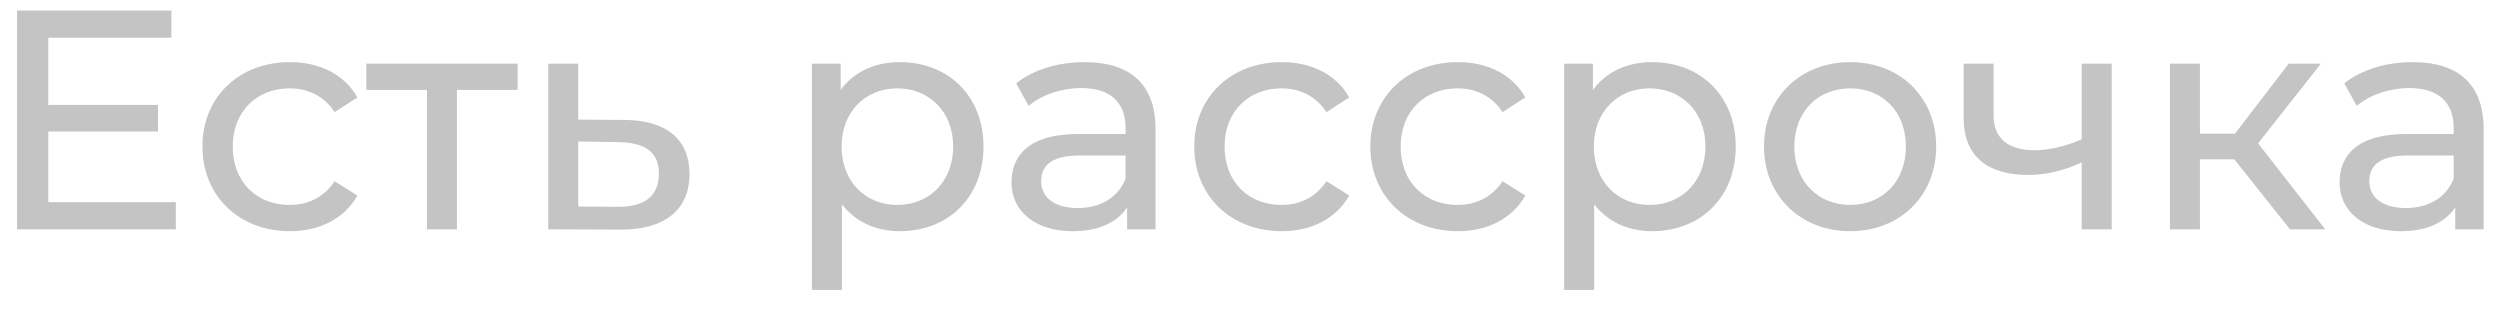 <?xml version="1.0" encoding="UTF-8"?> <svg xmlns="http://www.w3.org/2000/svg" width="105" height="13" viewBox="0 0 105 13" fill="none"><path d="M2.029 8.489H7.384V9.631H0.716V0.443H7.2V1.585H2.029V4.407H6.636V5.523H2.029V8.489ZM12.177 9.71C10.038 9.71 8.502 8.226 8.502 6.153C8.502 4.079 10.038 2.609 12.177 2.609C13.424 2.609 14.461 3.121 15.012 4.092L14.054 4.709C13.608 4.026 12.925 3.711 12.164 3.711C10.799 3.711 9.775 4.67 9.775 6.153C9.775 7.662 10.799 8.607 12.164 8.607C12.925 8.607 13.608 8.292 14.054 7.61L15.012 8.213C14.461 9.185 13.424 9.71 12.177 9.71ZM21.738 2.675V3.777H19.192V9.631H17.932V3.777H15.385V2.675H21.738ZM26.242 5.037C28.014 5.05 28.959 5.877 28.959 7.308C28.959 8.817 27.909 9.657 26.045 9.644L23.026 9.631V2.675H24.286V5.024L26.242 5.037ZM25.94 8.686C27.082 8.699 27.673 8.226 27.673 7.295C27.673 6.376 27.095 5.982 25.94 5.969L24.286 5.943V8.673L25.94 8.686ZM37.789 2.609C39.823 2.609 41.306 4.026 41.306 6.153C41.306 8.292 39.823 9.71 37.789 9.71C36.804 9.71 35.938 9.329 35.361 8.581V12.177H34.1V2.675H35.308V3.777C35.872 3.003 36.765 2.609 37.789 2.609ZM37.684 8.607C39.022 8.607 40.033 7.636 40.033 6.153C40.033 4.683 39.022 3.711 37.684 3.711C36.358 3.711 35.347 4.683 35.347 6.153C35.347 7.636 36.358 8.607 37.684 8.607ZM45.553 2.609C47.456 2.609 48.533 3.528 48.533 5.431V9.631H47.338V8.712C46.918 9.342 46.144 9.71 45.055 9.71C43.48 9.71 42.482 8.87 42.482 7.662C42.482 6.546 43.204 5.628 45.278 5.628H47.273V5.378C47.273 4.315 46.656 3.698 45.409 3.698C44.582 3.698 43.742 3.987 43.204 4.446L42.679 3.501C43.401 2.924 44.438 2.609 45.553 2.609ZM45.265 8.738C46.21 8.738 46.958 8.305 47.273 7.505V6.533H45.33C44.083 6.533 43.729 7.019 43.729 7.61C43.729 8.305 44.306 8.738 45.265 8.738ZM53.834 9.71C51.694 9.71 50.158 8.226 50.158 6.153C50.158 4.079 51.694 2.609 53.834 2.609C55.08 2.609 56.117 3.121 56.669 4.092L55.71 4.709C55.264 4.026 54.582 3.711 53.82 3.711C52.455 3.711 51.432 4.67 51.432 6.153C51.432 7.662 52.455 8.607 53.82 8.607C54.582 8.607 55.264 8.292 55.71 7.61L56.669 8.213C56.117 9.185 55.08 9.71 53.834 9.71ZM61.229 9.71C59.09 9.71 57.554 8.226 57.554 6.153C57.554 4.079 59.09 2.609 61.229 2.609C62.476 2.609 63.513 3.121 64.064 4.092L63.106 4.709C62.66 4.026 61.977 3.711 61.216 3.711C59.851 3.711 58.827 4.67 58.827 6.153C58.827 7.662 59.851 8.607 61.216 8.607C61.977 8.607 62.66 8.292 63.106 7.61L64.064 8.213C63.513 9.185 62.476 9.71 61.229 9.71ZM69.383 2.609C71.418 2.609 72.901 4.026 72.901 6.153C72.901 8.292 71.418 9.71 69.383 9.71C68.399 9.71 67.533 9.329 66.955 8.581V12.177H65.695V2.675H66.903V3.777C67.467 3.003 68.36 2.609 69.383 2.609ZM69.278 8.607C70.617 8.607 71.628 7.636 71.628 6.153C71.628 4.683 70.617 3.711 69.278 3.711C67.953 3.711 66.942 4.683 66.942 6.153C66.942 7.636 67.953 8.607 69.278 8.607ZM77.711 9.71C75.624 9.71 74.088 8.226 74.088 6.153C74.088 4.079 75.624 2.609 77.711 2.609C79.798 2.609 81.32 4.079 81.32 6.153C81.32 8.226 79.798 9.71 77.711 9.71ZM77.711 8.607C79.05 8.607 80.047 7.636 80.047 6.153C80.047 4.67 79.05 3.711 77.711 3.711C76.372 3.711 75.362 4.67 75.362 6.153C75.362 7.636 76.372 8.607 77.711 8.607ZM87.432 2.675H88.692V9.631H87.432V6.822C86.723 7.15 85.962 7.347 85.187 7.347C83.494 7.347 82.471 6.586 82.471 4.932V2.675H83.731V4.853C83.731 5.838 84.387 6.31 85.45 6.31C86.08 6.31 86.762 6.14 87.432 5.851V2.675ZM96.178 9.631L93.842 6.691H92.398V9.631H91.138V2.675H92.398V5.615H93.868L96.125 2.675H97.477L94.839 6.021L97.661 9.631H96.178ZM101.335 2.609C103.238 2.609 104.314 3.528 104.314 5.431V9.631H103.12V8.712C102.7 9.342 101.925 9.71 100.836 9.71C99.261 9.71 98.263 8.87 98.263 7.662C98.263 6.546 98.985 5.628 101.059 5.628H103.054V5.378C103.054 4.315 102.437 3.698 101.19 3.698C100.363 3.698 99.523 3.987 98.985 4.446L98.46 3.501C99.182 2.924 100.219 2.609 101.335 2.609ZM101.046 8.738C101.991 8.738 102.739 8.305 103.054 7.505V6.533H101.111C99.865 6.533 99.51 7.019 99.51 7.61C99.51 8.305 100.088 8.738 101.046 8.738Z" fill="#C4C4C4"></path></svg> 